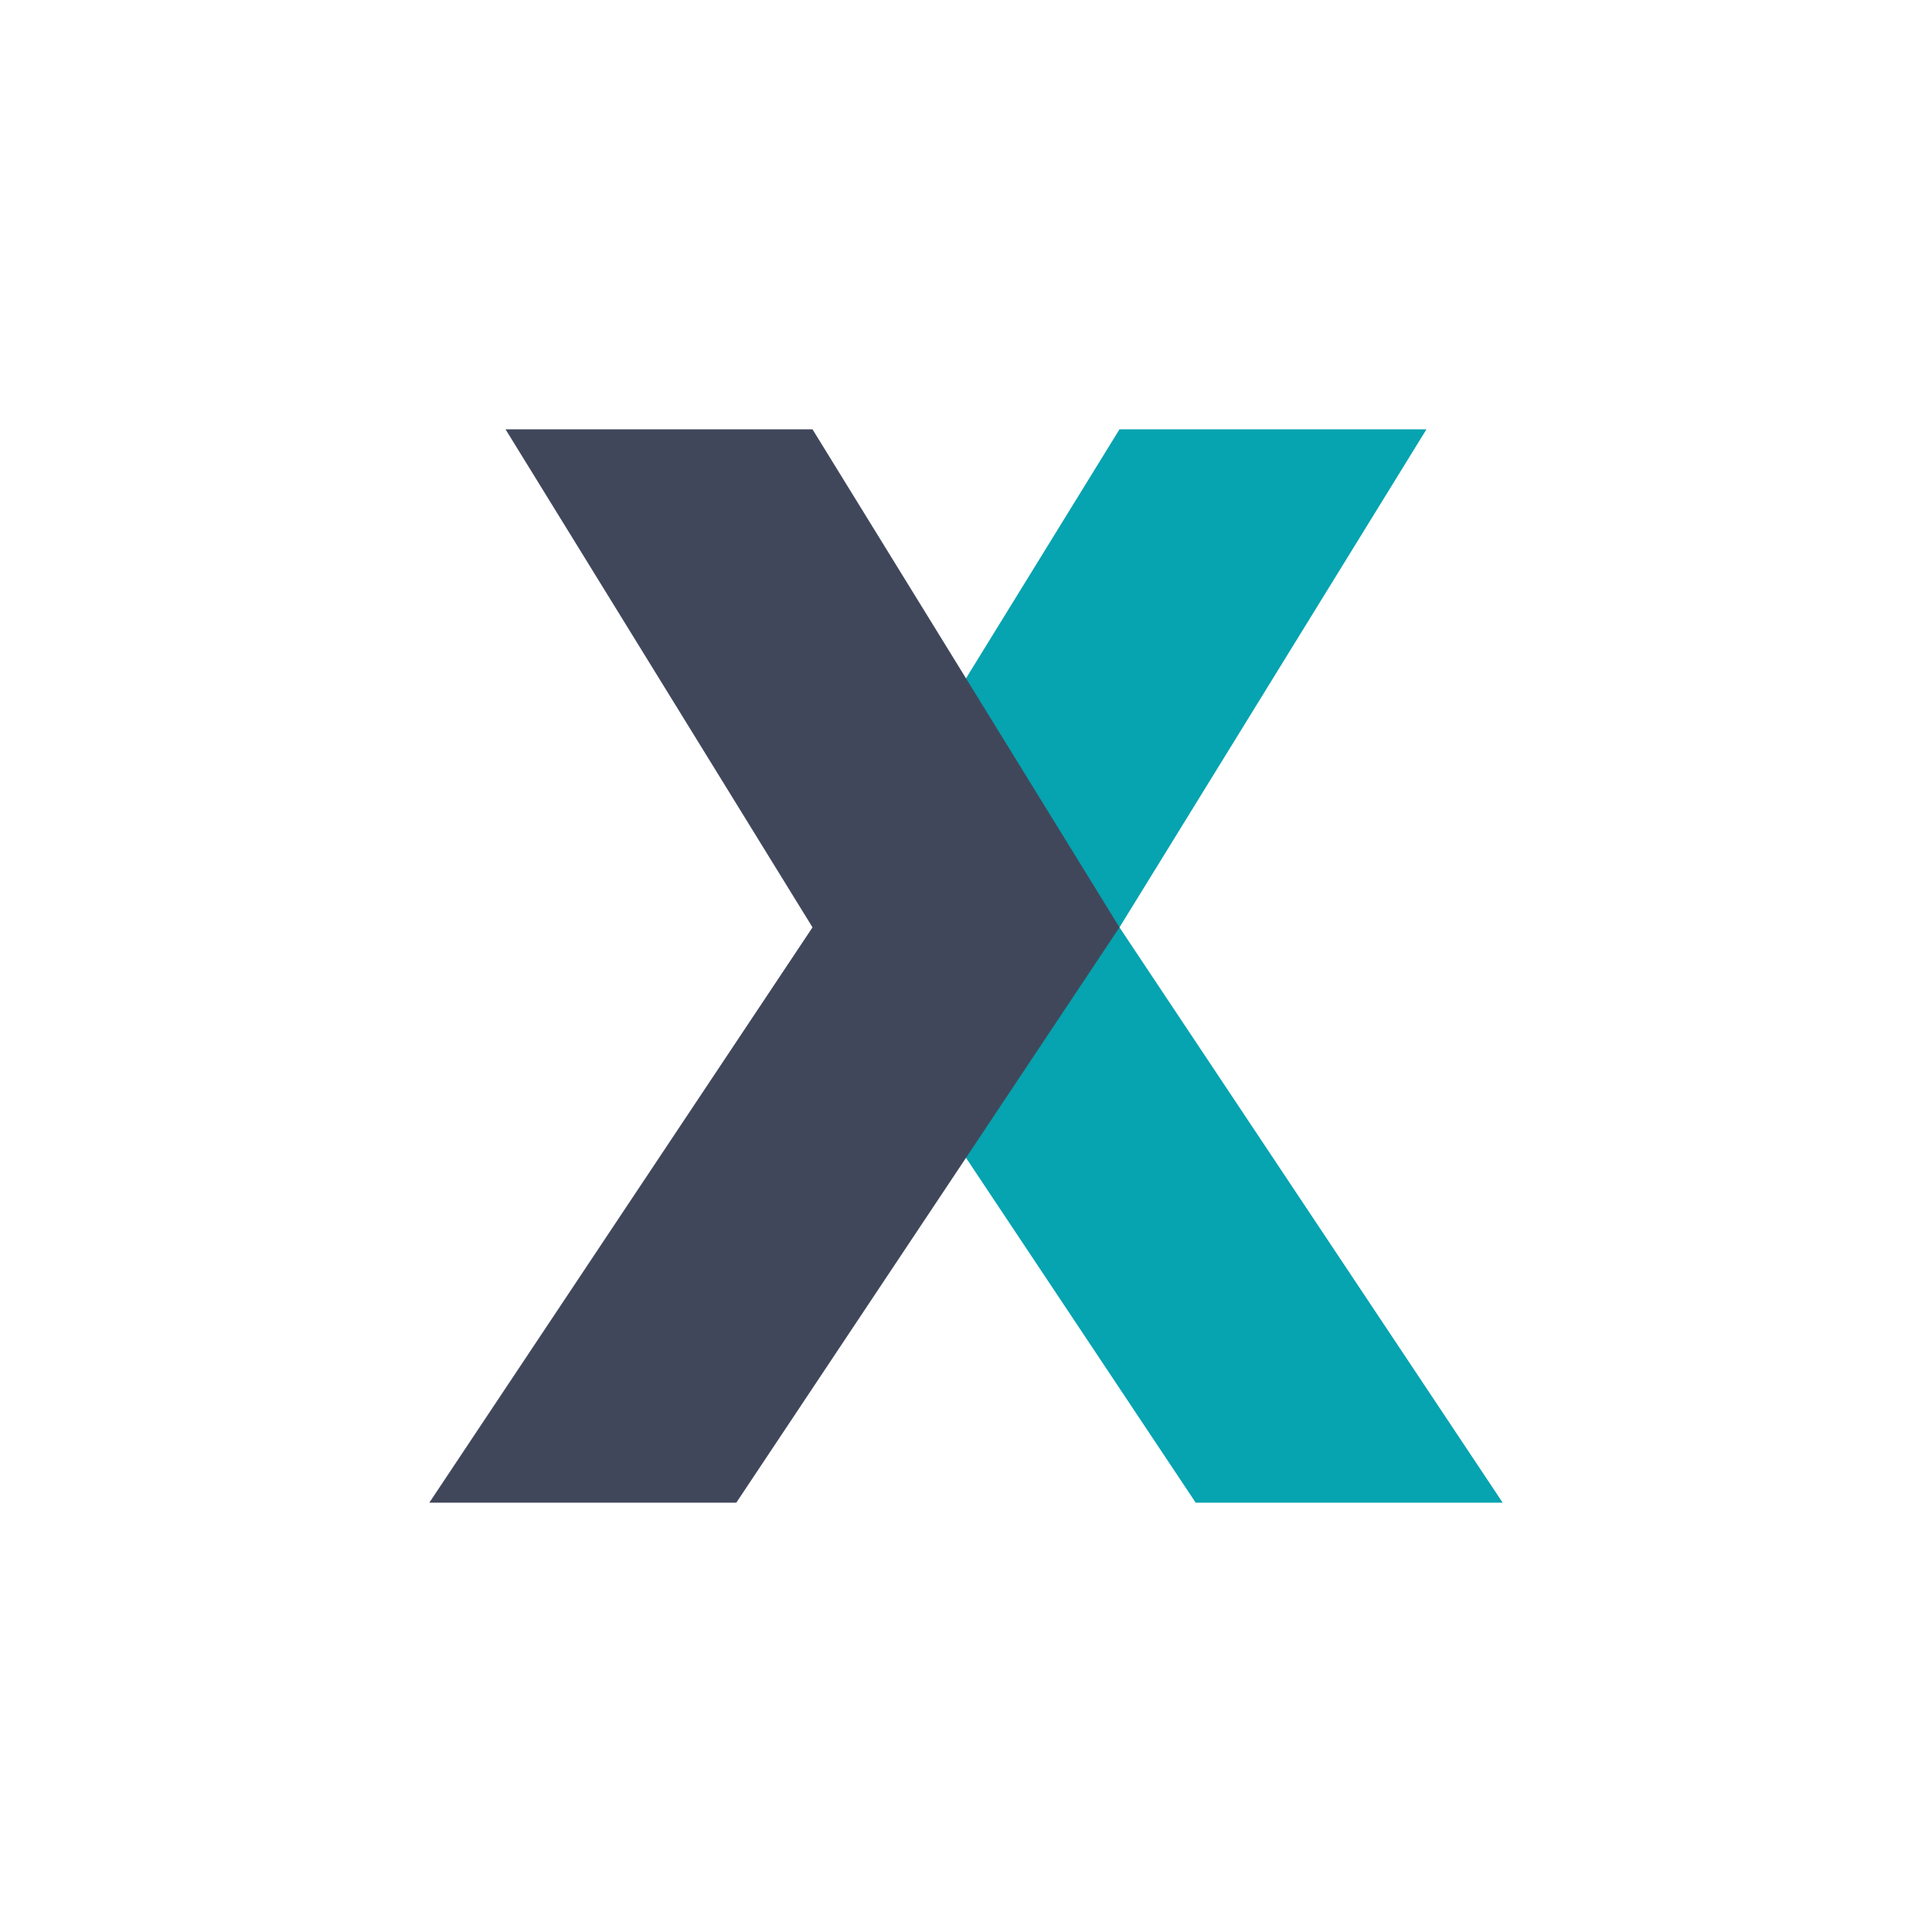 <svg xmlns="http://www.w3.org/2000/svg" width="18" height="18"><path fill="#06A3B0" d="M10.43 4h2.86l-2.86 4.64L14 14h-2.86L7.57 8.64z"/><path fill="#41475B" d="M7.57 4H4.71l2.86 4.64L4 14h2.86l3.57-5.36z"/></svg>